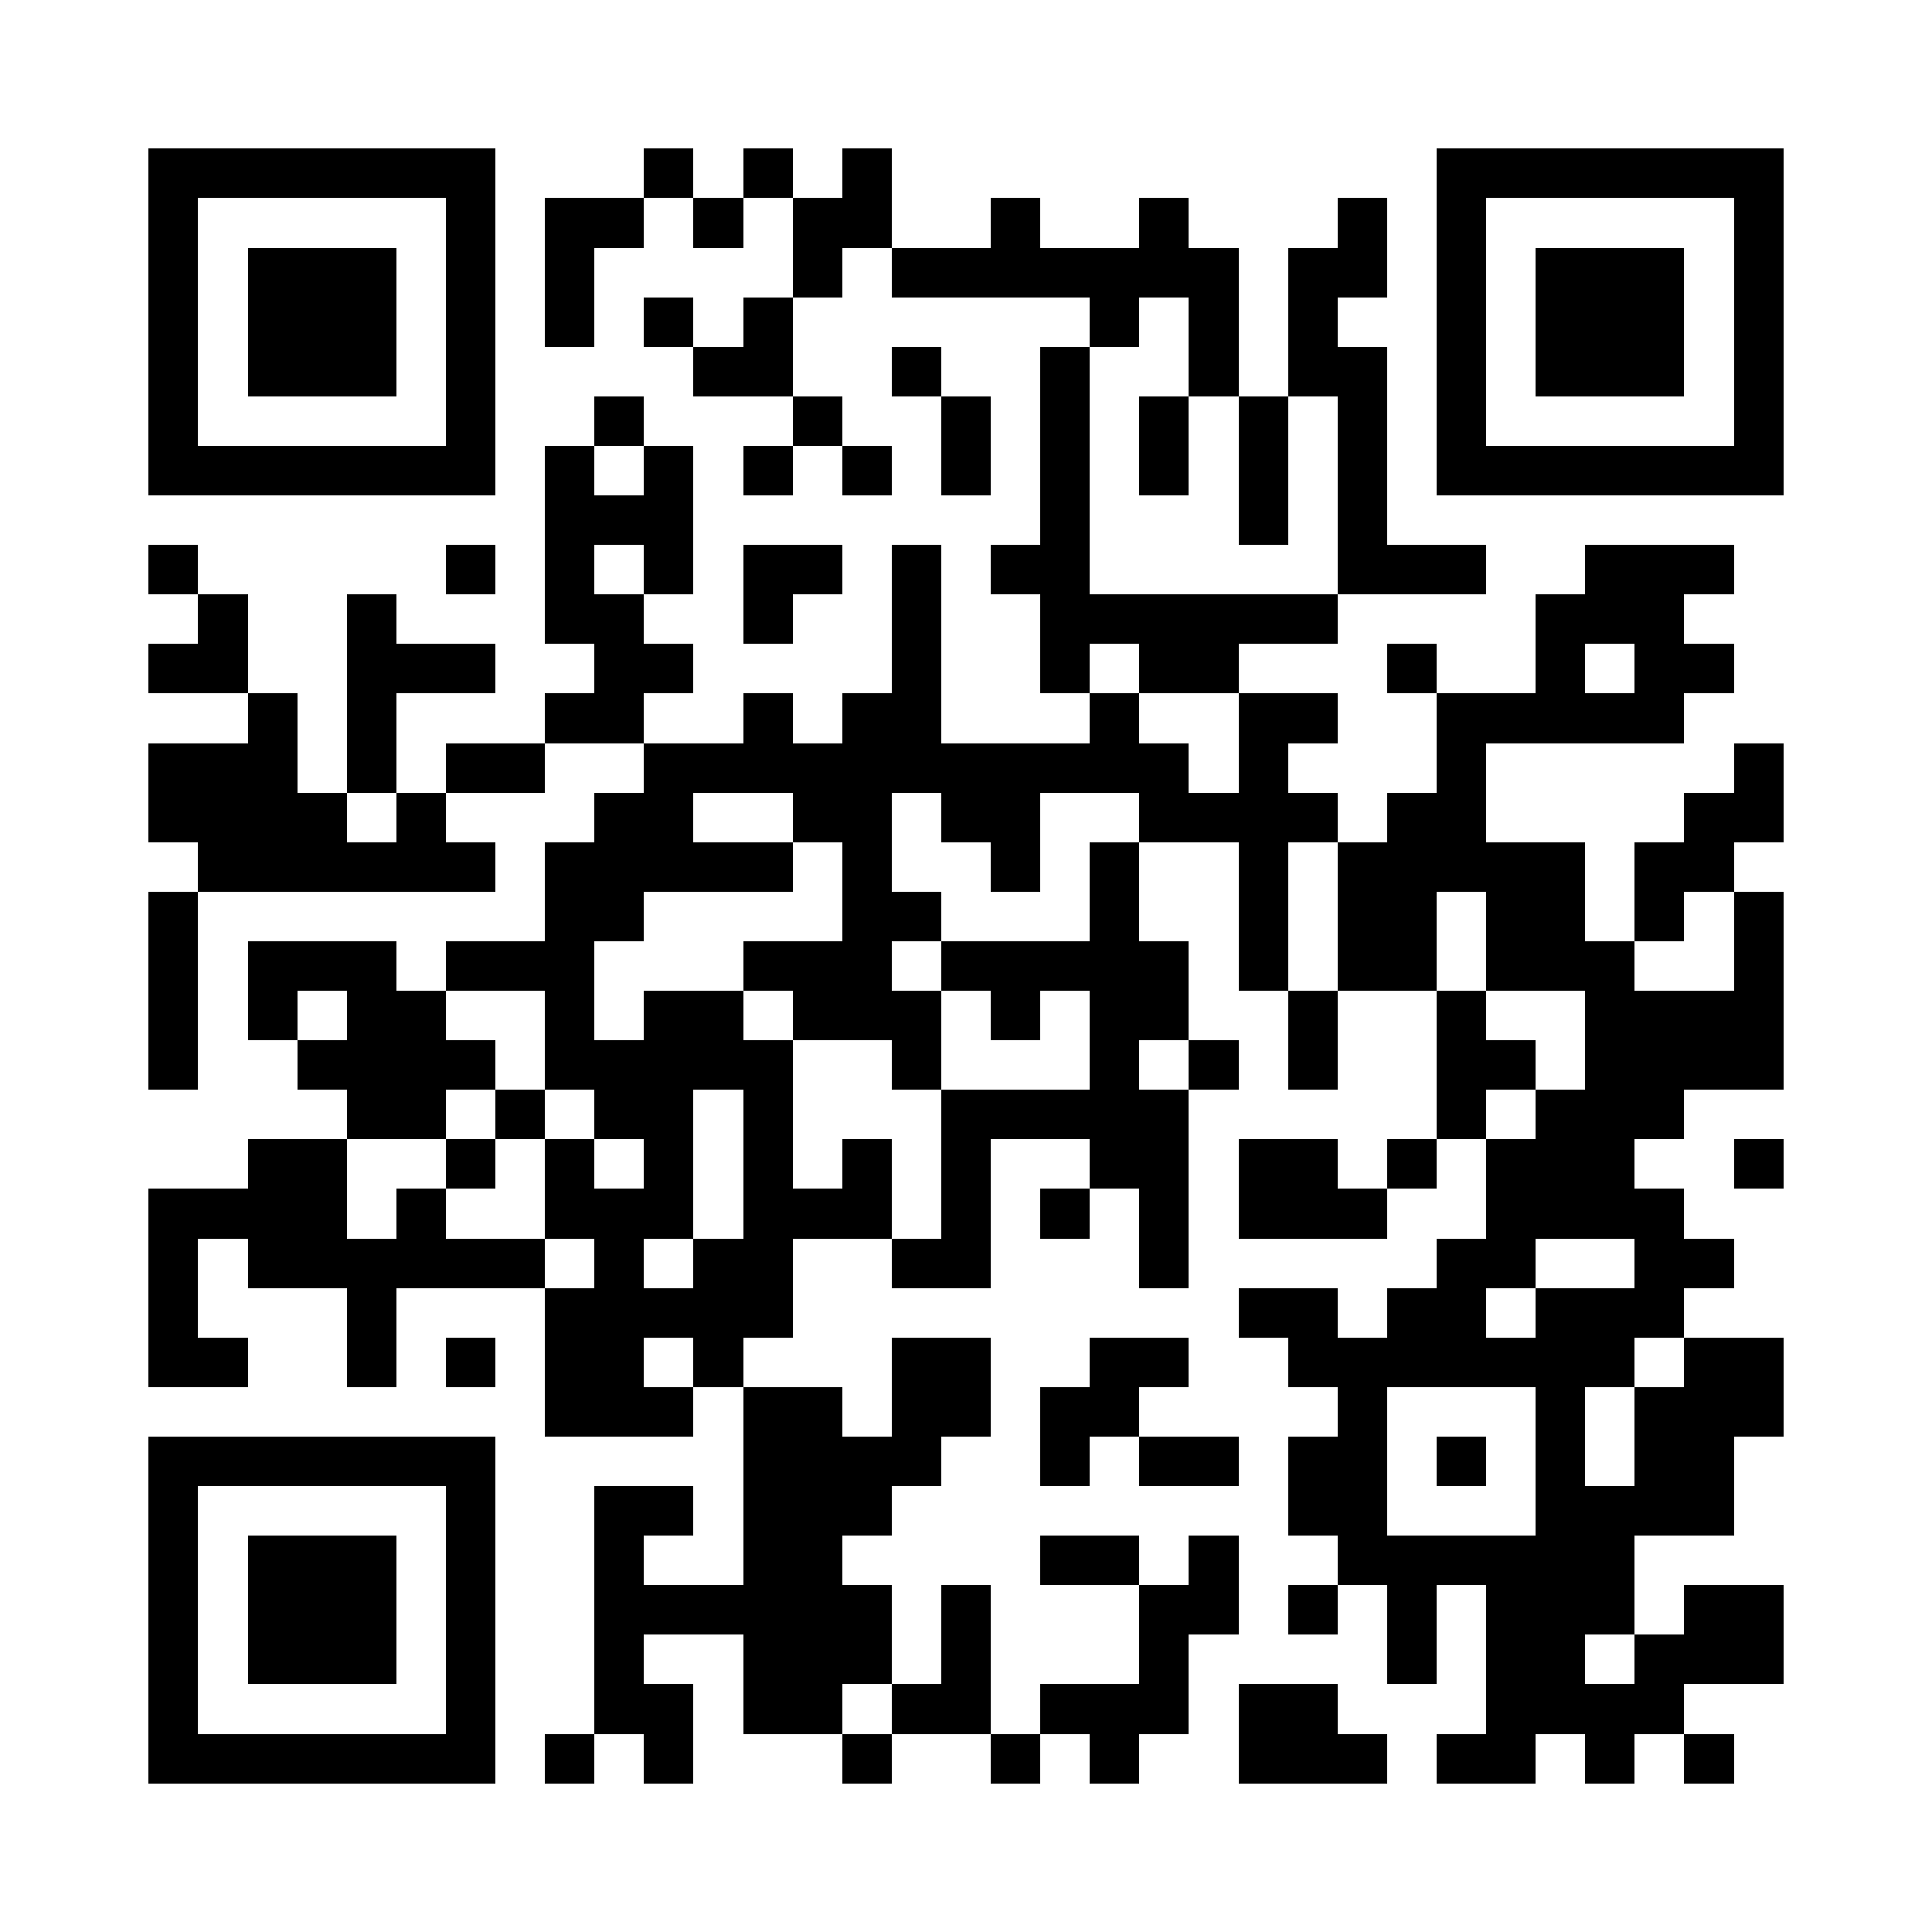 <?xml version="1.0" encoding="UTF-8" standalone="no"?>
<svg
  xmlns="http://www.w3.org/2000/svg"
  viewBox='0 0 195 195'
  shape-rendering='crispEdges'
>
  <g fill='white'>
    <rect x='0' y='0' width='195' height='195' />
  </g>
  <g fill='black' stroke-width='0' y='0px'>
    <rect x='15' y='15' width='35' height='5' /><rect x='65' y='15' width='5' height='5' /><rect x='75' y='15' width='5' height='5' /><rect x='85' y='15' width='5' height='5' /><rect x='145' y='15' width='35' height='5' /><rect x='15' y='20' width='5' height='5' /><rect x='45' y='20' width='5' height='5' /><rect x='55' y='20' width='10' height='5' /><rect x='70' y='20' width='5' height='5' /><rect x='80' y='20' width='10' height='5' /><rect x='100' y='20' width='5' height='5' /><rect x='115' y='20' width='5' height='5' /><rect x='135' y='20' width='5' height='5' /><rect x='145' y='20' width='5' height='5' /><rect x='175' y='20' width='5' height='5' /><rect x='15' y='25' width='5' height='5' /><rect x='25' y='25' width='15' height='5' /><rect x='45' y='25' width='5' height='5' /><rect x='55' y='25' width='5' height='5' /><rect x='80' y='25' width='5' height='5' /><rect x='90' y='25' width='35' height='5' /><rect x='130' y='25' width='10' height='5' /><rect x='145' y='25' width='5' height='5' /><rect x='155' y='25' width='15' height='5' /><rect x='175' y='25' width='5' height='5' /><rect x='15' y='30' width='5' height='5' /><rect x='25' y='30' width='15' height='5' /><rect x='45' y='30' width='5' height='5' /><rect x='55' y='30' width='5' height='5' /><rect x='65' y='30' width='5' height='5' /><rect x='75' y='30' width='5' height='5' /><rect x='110' y='30' width='5' height='5' /><rect x='120' y='30' width='5' height='5' /><rect x='130' y='30' width='5' height='5' /><rect x='145' y='30' width='5' height='5' /><rect x='155' y='30' width='15' height='5' /><rect x='175' y='30' width='5' height='5' /><rect x='15' y='35' width='5' height='5' /><rect x='25' y='35' width='15' height='5' /><rect x='45' y='35' width='5' height='5' /><rect x='70' y='35' width='10' height='5' /><rect x='90' y='35' width='5' height='5' /><rect x='105' y='35' width='5' height='5' /><rect x='120' y='35' width='5' height='5' /><rect x='130' y='35' width='10' height='5' /><rect x='145' y='35' width='5' height='5' /><rect x='155' y='35' width='15' height='5' /><rect x='175' y='35' width='5' height='5' /><rect x='15' y='40' width='5' height='5' /><rect x='45' y='40' width='5' height='5' /><rect x='60' y='40' width='5' height='5' /><rect x='80' y='40' width='5' height='5' /><rect x='95' y='40' width='5' height='5' /><rect x='105' y='40' width='5' height='5' /><rect x='115' y='40' width='5' height='5' /><rect x='125' y='40' width='5' height='5' /><rect x='135' y='40' width='5' height='5' /><rect x='145' y='40' width='5' height='5' /><rect x='175' y='40' width='5' height='5' /><rect x='15' y='45' width='35' height='5' /><rect x='55' y='45' width='5' height='5' /><rect x='65' y='45' width='5' height='5' /><rect x='75' y='45' width='5' height='5' /><rect x='85' y='45' width='5' height='5' /><rect x='95' y='45' width='5' height='5' /><rect x='105' y='45' width='5' height='5' /><rect x='115' y='45' width='5' height='5' /><rect x='125' y='45' width='5' height='5' /><rect x='135' y='45' width='5' height='5' /><rect x='145' y='45' width='35' height='5' /><rect x='55' y='50' width='15' height='5' /><rect x='105' y='50' width='5' height='5' /><rect x='125' y='50' width='5' height='5' /><rect x='135' y='50' width='5' height='5' /><rect x='15' y='55' width='5' height='5' /><rect x='45' y='55' width='5' height='5' /><rect x='55' y='55' width='5' height='5' /><rect x='65' y='55' width='5' height='5' /><rect x='75' y='55' width='10' height='5' /><rect x='90' y='55' width='5' height='5' /><rect x='100' y='55' width='10' height='5' /><rect x='135' y='55' width='15' height='5' /><rect x='160' y='55' width='15' height='5' /><rect x='20' y='60' width='5' height='5' /><rect x='35' y='60' width='5' height='5' /><rect x='55' y='60' width='10' height='5' /><rect x='75' y='60' width='5' height='5' /><rect x='90' y='60' width='5' height='5' /><rect x='105' y='60' width='30' height='5' /><rect x='155' y='60' width='15' height='5' /><rect x='15' y='65' width='10' height='5' /><rect x='35' y='65' width='15' height='5' /><rect x='60' y='65' width='10' height='5' /><rect x='90' y='65' width='5' height='5' /><rect x='105' y='65' width='5' height='5' /><rect x='115' y='65' width='10' height='5' /><rect x='140' y='65' width='5' height='5' /><rect x='155' y='65' width='5' height='5' /><rect x='165' y='65' width='10' height='5' /><rect x='25' y='70' width='5' height='5' /><rect x='35' y='70' width='5' height='5' /><rect x='55' y='70' width='10' height='5' /><rect x='75' y='70' width='5' height='5' /><rect x='85' y='70' width='10' height='5' /><rect x='110' y='70' width='5' height='5' /><rect x='125' y='70' width='10' height='5' /><rect x='145' y='70' width='25' height='5' /><rect x='15' y='75' width='15' height='5' /><rect x='35' y='75' width='5' height='5' /><rect x='45' y='75' width='10' height='5' /><rect x='65' y='75' width='55' height='5' /><rect x='125' y='75' width='5' height='5' /><rect x='145' y='75' width='5' height='5' /><rect x='175' y='75' width='5' height='5' /><rect x='15' y='80' width='20' height='5' /><rect x='40' y='80' width='5' height='5' /><rect x='60' y='80' width='10' height='5' /><rect x='80' y='80' width='10' height='5' /><rect x='95' y='80' width='10' height='5' /><rect x='115' y='80' width='20' height='5' /><rect x='140' y='80' width='10' height='5' /><rect x='170' y='80' width='10' height='5' /><rect x='20' y='85' width='30' height='5' /><rect x='55' y='85' width='25' height='5' /><rect x='85' y='85' width='5' height='5' /><rect x='100' y='85' width='5' height='5' /><rect x='110' y='85' width='5' height='5' /><rect x='125' y='85' width='5' height='5' /><rect x='135' y='85' width='25' height='5' /><rect x='165' y='85' width='10' height='5' /><rect x='15' y='90' width='5' height='5' /><rect x='55' y='90' width='10' height='5' /><rect x='85' y='90' width='10' height='5' /><rect x='110' y='90' width='5' height='5' /><rect x='125' y='90' width='5' height='5' /><rect x='135' y='90' width='10' height='5' /><rect x='150' y='90' width='10' height='5' /><rect x='165' y='90' width='5' height='5' /><rect x='175' y='90' width='5' height='5' /><rect x='15' y='95' width='5' height='5' /><rect x='25' y='95' width='15' height='5' /><rect x='45' y='95' width='15' height='5' /><rect x='75' y='95' width='15' height='5' /><rect x='95' y='95' width='25' height='5' /><rect x='125' y='95' width='5' height='5' /><rect x='135' y='95' width='10' height='5' /><rect x='150' y='95' width='15' height='5' /><rect x='175' y='95' width='5' height='5' /><rect x='15' y='100' width='5' height='5' /><rect x='25' y='100' width='5' height='5' /><rect x='35' y='100' width='10' height='5' /><rect x='55' y='100' width='5' height='5' /><rect x='65' y='100' width='10' height='5' /><rect x='80' y='100' width='15' height='5' /><rect x='100' y='100' width='5' height='5' /><rect x='110' y='100' width='10' height='5' /><rect x='130' y='100' width='5' height='5' /><rect x='145' y='100' width='5' height='5' /><rect x='160' y='100' width='20' height='5' /><rect x='15' y='105' width='5' height='5' /><rect x='30' y='105' width='20' height='5' /><rect x='55' y='105' width='25' height='5' /><rect x='90' y='105' width='5' height='5' /><rect x='110' y='105' width='5' height='5' /><rect x='120' y='105' width='5' height='5' /><rect x='130' y='105' width='5' height='5' /><rect x='145' y='105' width='10' height='5' /><rect x='160' y='105' width='20' height='5' /><rect x='35' y='110' width='10' height='5' /><rect x='50' y='110' width='5' height='5' /><rect x='60' y='110' width='10' height='5' /><rect x='75' y='110' width='5' height='5' /><rect x='95' y='110' width='25' height='5' /><rect x='145' y='110' width='5' height='5' /><rect x='155' y='110' width='15' height='5' /><rect x='25' y='115' width='10' height='5' /><rect x='45' y='115' width='5' height='5' /><rect x='55' y='115' width='5' height='5' /><rect x='65' y='115' width='5' height='5' /><rect x='75' y='115' width='5' height='5' /><rect x='85' y='115' width='5' height='5' /><rect x='95' y='115' width='5' height='5' /><rect x='110' y='115' width='10' height='5' /><rect x='125' y='115' width='10' height='5' /><rect x='140' y='115' width='5' height='5' /><rect x='150' y='115' width='15' height='5' /><rect x='175' y='115' width='5' height='5' /><rect x='15' y='120' width='20' height='5' /><rect x='40' y='120' width='5' height='5' /><rect x='55' y='120' width='15' height='5' /><rect x='75' y='120' width='15' height='5' /><rect x='95' y='120' width='5' height='5' /><rect x='105' y='120' width='5' height='5' /><rect x='115' y='120' width='5' height='5' /><rect x='125' y='120' width='15' height='5' /><rect x='150' y='120' width='20' height='5' /><rect x='15' y='125' width='5' height='5' /><rect x='25' y='125' width='30' height='5' /><rect x='60' y='125' width='5' height='5' /><rect x='70' y='125' width='10' height='5' /><rect x='90' y='125' width='10' height='5' /><rect x='115' y='125' width='5' height='5' /><rect x='145' y='125' width='10' height='5' /><rect x='165' y='125' width='10' height='5' /><rect x='15' y='130' width='5' height='5' /><rect x='35' y='130' width='5' height='5' /><rect x='55' y='130' width='25' height='5' /><rect x='125' y='130' width='10' height='5' /><rect x='140' y='130' width='10' height='5' /><rect x='155' y='130' width='15' height='5' /><rect x='15' y='135' width='10' height='5' /><rect x='35' y='135' width='5' height='5' /><rect x='45' y='135' width='5' height='5' /><rect x='55' y='135' width='10' height='5' /><rect x='70' y='135' width='5' height='5' /><rect x='90' y='135' width='10' height='5' /><rect x='110' y='135' width='10' height='5' /><rect x='130' y='135' width='35' height='5' /><rect x='170' y='135' width='10' height='5' /><rect x='55' y='140' width='15' height='5' /><rect x='75' y='140' width='10' height='5' /><rect x='90' y='140' width='10' height='5' /><rect x='105' y='140' width='10' height='5' /><rect x='135' y='140' width='5' height='5' /><rect x='155' y='140' width='5' height='5' /><rect x='165' y='140' width='15' height='5' /><rect x='15' y='145' width='35' height='5' /><rect x='75' y='145' width='20' height='5' /><rect x='105' y='145' width='5' height='5' /><rect x='115' y='145' width='10' height='5' /><rect x='130' y='145' width='10' height='5' /><rect x='145' y='145' width='5' height='5' /><rect x='155' y='145' width='5' height='5' /><rect x='165' y='145' width='10' height='5' /><rect x='15' y='150' width='5' height='5' /><rect x='45' y='150' width='5' height='5' /><rect x='60' y='150' width='10' height='5' /><rect x='75' y='150' width='15' height='5' /><rect x='130' y='150' width='10' height='5' /><rect x='155' y='150' width='20' height='5' /><rect x='15' y='155' width='5' height='5' /><rect x='25' y='155' width='15' height='5' /><rect x='45' y='155' width='5' height='5' /><rect x='60' y='155' width='5' height='5' /><rect x='75' y='155' width='10' height='5' /><rect x='105' y='155' width='10' height='5' /><rect x='120' y='155' width='5' height='5' /><rect x='135' y='155' width='30' height='5' /><rect x='15' y='160' width='5' height='5' /><rect x='25' y='160' width='15' height='5' /><rect x='45' y='160' width='5' height='5' /><rect x='60' y='160' width='30' height='5' /><rect x='95' y='160' width='5' height='5' /><rect x='115' y='160' width='10' height='5' /><rect x='130' y='160' width='5' height='5' /><rect x='140' y='160' width='5' height='5' /><rect x='150' y='160' width='15' height='5' /><rect x='170' y='160' width='10' height='5' /><rect x='15' y='165' width='5' height='5' /><rect x='25' y='165' width='15' height='5' /><rect x='45' y='165' width='5' height='5' /><rect x='60' y='165' width='5' height='5' /><rect x='75' y='165' width='15' height='5' /><rect x='95' y='165' width='5' height='5' /><rect x='115' y='165' width='5' height='5' /><rect x='140' y='165' width='5' height='5' /><rect x='150' y='165' width='10' height='5' /><rect x='165' y='165' width='15' height='5' /><rect x='15' y='170' width='5' height='5' /><rect x='45' y='170' width='5' height='5' /><rect x='60' y='170' width='10' height='5' /><rect x='75' y='170' width='10' height='5' /><rect x='90' y='170' width='10' height='5' /><rect x='105' y='170' width='15' height='5' /><rect x='125' y='170' width='10' height='5' /><rect x='150' y='170' width='20' height='5' /><rect x='15' y='175' width='35' height='5' /><rect x='55' y='175' width='5' height='5' /><rect x='65' y='175' width='5' height='5' /><rect x='85' y='175' width='5' height='5' /><rect x='100' y='175' width='5' height='5' /><rect x='110' y='175' width='5' height='5' /><rect x='125' y='175' width='15' height='5' /><rect x='145' y='175' width='10' height='5' /><rect x='160' y='175' width='5' height='5' /><rect x='170' y='175' width='5' height='5' />
  </g>
  
  
</svg>
